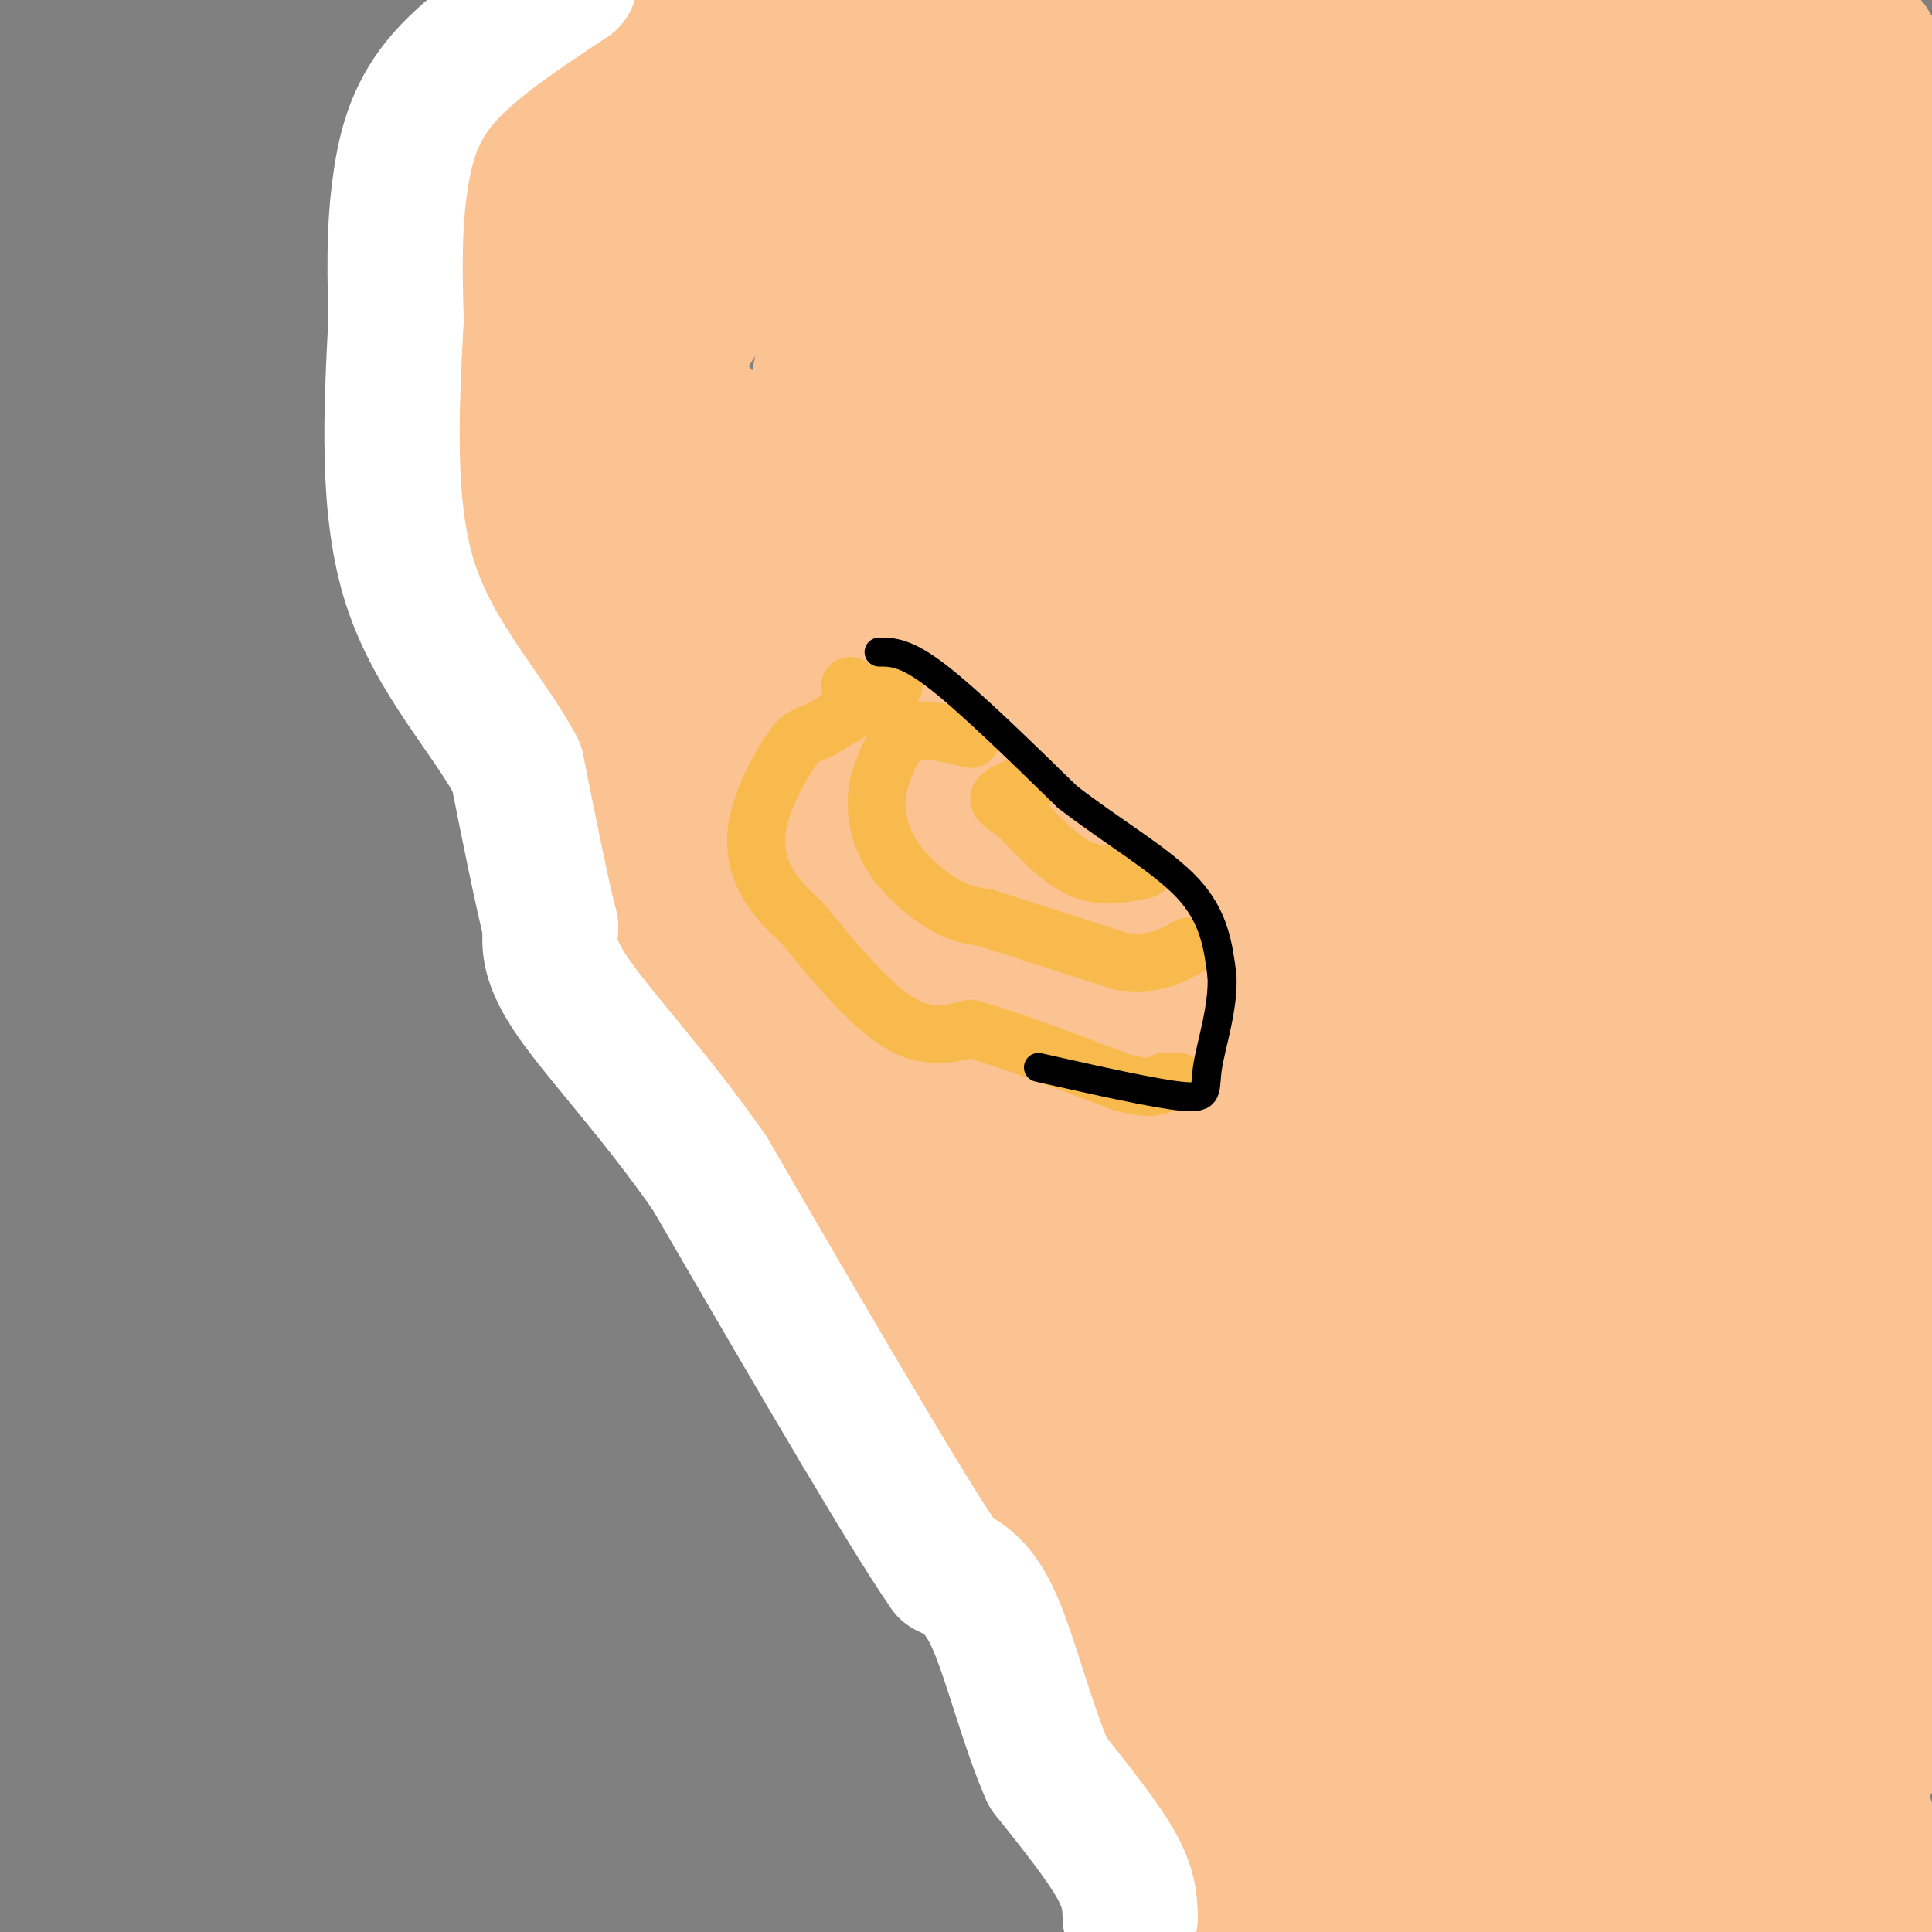 <svg viewBox='0 0 400 400' version='1.1' xmlns='http://www.w3.org/2000/svg' xmlns:xlink='http://www.w3.org/1999/xlink'><rect x="0" y="0" width="400" height="400" fill="#808080" stroke="none"/><g fill='none' stroke='#FCC392' stroke-width='28' stroke-linecap='round' stroke-linejoin='round'><path d='M292,31c-1.917,-12.250 -3.833,-24.500 -3,-30c0.833,-5.500 4.417,-4.250 8,-3'/><path d='M329,47c-11.431,9.537 -22.861,19.075 -27,17c-4.139,-2.075 -0.986,-15.762 2,-25c2.986,-9.238 5.804,-14.026 10,-19c4.196,-4.974 9.770,-10.136 22,-15c12.230,-4.864 31.115,-9.432 50,-14'/><path d='M370,50c-29.773,15.631 -59.547,31.261 -85,41c-25.453,9.739 -46.586,13.586 -57,8c-10.414,-5.586 -10.109,-20.605 25,-28c35.109,-7.395 105.020,-7.166 133,-7c27.980,0.166 14.028,0.268 0,10c-14.028,9.732 -28.131,29.092 -41,41c-12.869,11.908 -24.504,16.362 -35,18c-10.496,1.638 -19.855,0.460 -25,-2c-5.145,-2.460 -6.078,-6.201 -9,-19c-2.922,-12.799 -7.835,-34.657 -6,-57c1.835,-22.343 10.417,-45.172 19,-68'/><path d='M376,59c-17.535,26.156 -35.070,52.312 -62,70c-26.930,17.688 -63.256,26.910 -78,30c-14.744,3.090 -7.905,0.050 -6,-1c1.905,-1.050 -1.125,-0.109 -7,-9c-5.875,-8.891 -14.596,-27.615 -14,-42c0.596,-14.385 10.508,-24.430 9,-36c-1.508,-11.570 -14.437,-24.664 11,-17c25.437,7.664 89.239,36.085 120,55c30.761,18.915 28.479,28.324 21,37c-7.479,8.676 -20.156,16.619 -41,25c-20.844,8.381 -49.855,17.202 -66,20c-16.145,2.798 -19.425,-0.426 -24,-4c-4.575,-3.574 -10.444,-7.499 -20,-18c-9.556,-10.501 -22.799,-27.578 -26,-56c-3.201,-28.422 3.638,-68.191 8,-88c4.362,-19.809 6.246,-19.660 12,-25c5.754,-5.340 15.377,-16.170 25,-27'/><path d='M245,250c2.346,22.595 4.692,45.190 -19,20c-23.692,-25.190 -73.423,-98.164 -92,-137c-18.577,-38.836 -6.002,-43.533 6,-60c12.002,-16.467 23.429,-44.705 33,-61c9.571,-16.295 17.285,-20.648 25,-25'/><path d='M342,99c4.534,9.783 9.069,19.565 9,43c-0.069,23.435 -4.740,60.521 -12,88c-7.260,27.479 -17.109,45.349 -25,53c-7.891,7.651 -13.825,5.082 -32,33c-18.175,27.918 -48.590,86.325 -52,42c-3.410,-44.325 20.184,-191.380 30,-246c9.816,-54.620 5.854,-16.805 3,-6c-2.854,10.805 -4.600,-5.401 6,0c10.600,5.401 33.548,32.409 45,61c11.452,28.591 11.410,58.767 9,76c-2.410,17.233 -7.187,21.524 -14,33c-6.813,11.476 -15.661,30.136 -24,30c-8.339,-0.136 -16.170,-19.068 -24,-38'/><path d='M261,268c-12.781,-26.568 -32.735,-73.987 -42,-87c-9.265,-13.013 -7.841,8.381 -1,-16c6.841,-24.381 19.097,-94.537 23,-123c3.903,-28.463 -0.549,-15.231 -5,-2'/><path d='M236,40c-7.089,-7.600 -22.311,-25.600 -33,-34c-10.689,-8.400 -16.844,-7.200 -23,-6'/><path d='M180,0c-6.738,-0.881 -12.083,-0.083 -17,2c-4.917,2.083 -9.405,5.452 -13,10c-3.595,4.548 -6.298,10.274 -9,16'/><path d='M141,28c-5.417,11.143 -14.458,31.000 -19,46c-4.542,15.000 -4.583,25.143 -4,32c0.583,6.857 1.792,10.429 3,14'/><path d='M121,120c6.333,10.833 20.667,30.917 35,51'/><path d='M156,171c8.422,17.400 11.978,35.400 20,54c8.022,18.600 20.511,37.800 33,57'/><path d='M209,282c10.733,17.667 21.067,33.333 30,42c8.933,8.667 16.467,10.333 24,12'/><path d='M263,336c4.978,2.711 5.422,3.489 2,2c-3.422,-1.489 -10.711,-5.244 -18,-9'/><path d='M247,329c-5.310,-2.607 -9.583,-4.625 -14,-9c-4.417,-4.375 -8.976,-11.107 -6,-9c2.976,2.107 13.488,13.054 24,24'/><path d='M251,335c6.000,10.311 9.000,24.089 39,37c30.000,12.911 87.000,24.956 144,37'/><path d='M389,395c-32.746,-12.161 -65.493,-24.322 -81,-28c-15.507,-3.678 -13.775,1.128 -14,4c-0.225,2.872 -2.407,3.812 3,4c5.407,0.188 18.402,-0.375 29,2c10.598,2.375 18.799,7.687 27,13'/><path d='M353,390c5.369,2.429 5.292,2.000 5,3c-0.292,1.000 -0.798,3.429 -5,5c-4.202,1.571 -12.101,2.286 -20,3'/><path d='M317,396c0.000,0.000 -65.000,-24.000 -65,-24'/><path d='M252,372c-14.156,-5.644 -17.044,-7.756 -20,-11c-2.956,-3.244 -5.978,-7.622 -9,-12'/><path d='M223,349c-5.667,-8.500 -15.333,-23.750 -25,-39'/><path d='M198,310c-6.917,-8.274 -11.708,-9.458 -14,-16c-2.292,-6.542 -2.083,-18.440 -9,-32c-6.917,-13.560 -20.958,-28.780 -35,-44'/><path d='M140,218c-8.333,-14.333 -11.667,-28.167 -15,-42'/><path d='M125,176c-5.376,-10.045 -11.317,-14.156 -17,-25c-5.683,-10.844 -11.107,-28.419 -14,-40c-2.893,-11.581 -3.255,-17.166 -2,-26c1.255,-8.834 4.128,-20.917 7,-33'/><path d='M99,52c-0.440,-5.976 -5.042,-4.417 4,-14c9.042,-9.583 31.726,-30.310 41,-38c9.274,-7.690 5.137,-2.345 1,3'/><path d='M145,3c-6.791,22.765 -24.270,78.178 -31,106c-6.730,27.822 -2.712,28.052 -1,31c1.712,2.948 1.119,8.615 9,22c7.881,13.385 24.237,34.488 35,52c10.763,17.512 15.932,31.432 19,42c3.068,10.568 4.034,17.784 5,25'/><path d='M181,281c9.190,15.488 29.667,41.708 54,63c24.333,21.292 52.524,37.655 63,44c10.476,6.345 3.238,2.673 -4,-1'/><path d='M294,387c-9.667,-1.833 -31.833,-5.917 -54,-10'/><path d='M240,377c-11.644,-1.200 -13.756,0.800 -4,5c9.756,4.200 31.378,10.600 53,17'/><path d='M376,398c-5.089,-58.489 -10.178,-116.978 -12,-131c-1.822,-14.022 -0.378,16.422 4,46c4.378,29.578 11.689,58.289 19,87'/><path d='M396,339c-0.620,-30.246 -1.241,-60.491 -5,-89c-3.759,-28.509 -10.657,-55.281 -14,-67c-3.343,-11.719 -3.131,-8.386 -1,-50c2.131,-41.614 6.180,-128.175 11,-124c4.820,4.175 10.410,99.088 16,194'/><path d='M395,303c-7.833,-40.667 -15.667,-81.333 -22,-147c-6.333,-65.667 -11.167,-156.333 -16,-247'/><path d='M368,98c6.844,35.867 13.689,71.733 16,107c2.311,35.267 0.089,69.933 -3,105c-3.089,35.067 -7.044,70.533 -11,106'/><path d='M343,328c2.101,-17.982 4.202,-35.964 8,-77c3.798,-41.036 9.292,-105.125 7,-155c-2.292,-49.875 -12.369,-85.536 -2,-43c10.369,42.536 41.185,163.268 72,284'/><path d='M356,327c-5.083,-18.851 -10.167,-37.703 -21,-84c-10.833,-46.297 -27.416,-120.041 -18,-117c9.416,3.041 44.829,82.867 58,126c13.171,43.133 4.099,49.574 -6,72c-10.099,22.426 -21.227,60.836 -27,72c-5.773,11.164 -6.192,-4.919 -12,-32c-5.808,-27.081 -17.005,-65.160 -15,-114c2.005,-48.840 17.212,-108.440 27,-135c9.788,-26.560 14.159,-20.081 17,-16c2.841,4.081 4.154,5.763 6,1c1.846,-4.763 4.227,-15.973 11,14c6.773,29.973 17.939,101.127 22,144c4.061,42.873 1.016,57.466 0,64c-1.016,6.534 -0.005,5.010 -6,11c-5.995,5.990 -18.998,19.495 -32,33'/><path d='M360,366c-6.649,4.796 -7.273,0.288 -9,-3c-1.727,-3.288 -4.559,-5.354 -15,-25c-10.441,-19.646 -28.492,-56.870 -38,-89c-9.508,-32.130 -10.472,-59.164 -11,-84c-0.528,-24.836 -0.621,-47.472 4,-53c4.621,-5.528 13.954,6.052 26,23c12.046,16.948 26.805,39.264 37,63c10.195,23.736 15.827,48.890 18,64c2.173,15.110 0.886,20.175 -4,21c-4.886,0.825 -13.370,-2.588 -15,16c-1.630,18.588 3.596,59.179 -12,6c-15.596,-53.179 -52.013,-200.128 -68,-259c-15.987,-58.872 -11.543,-29.667 3,-2c14.543,27.667 39.185,53.795 59,89c19.815,35.205 34.804,79.487 42,112c7.196,32.513 6.598,53.256 6,74'/><path d='M383,319c1.894,18.452 3.629,27.580 -7,37c-10.629,9.420 -33.623,19.130 -44,23c-10.377,3.870 -8.137,1.899 -16,-9c-7.863,-10.899 -25.830,-30.728 -42,-55c-16.170,-24.272 -30.545,-52.988 -40,-91c-9.455,-38.012 -13.990,-85.318 -15,-105c-1.010,-19.682 1.506,-11.738 21,12c19.494,23.738 55.967,63.270 80,100c24.033,36.730 35.628,70.657 37,101c1.372,30.343 -7.478,57.103 -21,48c-13.522,-9.103 -31.717,-54.069 -52,-98c-20.283,-43.931 -42.653,-86.828 -52,-109c-9.347,-22.172 -5.671,-23.621 -6,-27c-0.329,-3.379 -4.665,-8.690 -9,-14'/><path d='M217,132c-1.317,-2.897 -0.108,-3.141 29,21c29.108,24.141 86.116,72.667 113,98c26.884,25.333 23.644,27.474 24,32c0.356,4.526 4.307,11.436 6,14c1.693,2.564 1.128,0.781 -1,9c-2.128,8.219 -5.819,26.440 -67,-32c-61.181,-58.440 -179.853,-193.541 -203,-218c-23.147,-24.459 49.230,61.722 89,112c39.770,50.278 46.934,64.651 52,75c5.066,10.349 8.033,16.675 11,23'/><path d='M270,266c-6.890,-22.380 -29.613,-89.829 -43,-125c-13.387,-35.171 -17.436,-38.064 -20,-38c-2.564,0.064 -3.643,3.086 -6,0c-2.357,-3.086 -5.993,-12.281 0,18c5.993,30.281 21.613,100.037 34,134c12.387,33.963 21.539,32.132 27,35c5.461,2.868 7.230,10.434 9,18'/><path d='M271,308c-1.048,4.583 -8.167,7.042 -11,9c-2.833,1.958 -1.381,3.417 4,7c5.381,3.583 14.690,9.292 24,15'/><path d='M288,339c6.690,7.152 11.414,17.532 8,17c-3.414,-0.532 -14.967,-11.978 -22,-20c-7.033,-8.022 -9.547,-12.621 -11,-19c-1.453,-6.379 -1.844,-14.537 -3,-19c-1.156,-4.463 -3.078,-5.232 -5,-6'/><path d='M255,292c0.631,-2.167 4.708,-4.583 -10,-23c-14.708,-18.417 -48.202,-52.833 -63,-77c-14.798,-24.167 -10.899,-38.083 -7,-52'/><path d='M175,140c-4.000,-15.952 -10.500,-29.833 -12,-27c-1.500,2.833 2.000,22.381 6,38c4.000,15.619 8.500,27.310 13,39'/><path d='M182,190c6.440,15.595 16.042,35.083 24,46c7.958,10.917 14.274,13.262 18,14c3.726,0.738 4.863,-0.131 6,-1'/><path d='M230,249c-0.857,-7.987 -6.000,-27.455 -1,-4c5.000,23.455 20.144,89.833 20,85c-0.144,-4.833 -15.577,-80.878 -25,-112c-9.423,-31.122 -12.835,-17.321 -23,-28c-10.165,-10.679 -27.082,-45.840 -44,-81'/><path d='M157,109c-7.934,-14.250 -5.770,-9.376 -7,-9c-1.230,0.376 -5.856,-3.744 -8,-6c-2.144,-2.256 -1.808,-2.646 -2,2c-0.192,4.646 -0.912,14.327 0,21c0.912,6.673 3.456,10.336 6,14'/><path d='M146,131c1.417,13.512 1.958,40.292 8,20c6.042,-20.292 17.583,-87.655 28,-127c10.417,-39.345 19.708,-50.673 29,-62'/><path d='M222,21c1.054,11.157 2.108,22.314 -3,39c-5.108,16.686 -16.377,38.901 -24,54c-7.623,15.099 -11.599,23.083 -15,24c-3.401,0.917 -6.225,-5.232 -2,-18c4.225,-12.768 15.500,-32.156 34,-49c18.500,-16.844 44.223,-31.144 59,-38c14.777,-6.856 18.606,-6.267 21,-5c2.394,1.267 3.353,3.211 6,3c2.647,-0.211 6.984,-2.579 -2,6c-8.984,8.579 -31.288,28.104 -55,44c-23.712,15.896 -48.831,28.163 -69,34c-20.169,5.837 -35.388,5.244 -44,4c-8.612,-1.244 -10.617,-3.140 -14,-10c-3.383,-6.860 -8.144,-18.684 -11,-27c-2.856,-8.316 -3.807,-13.124 4,-27c7.807,-13.876 24.374,-36.822 44,-52c19.626,-15.178 42.313,-22.589 65,-30'/><path d='M388,73c-60.458,-12.917 -120.917,-25.833 -144,-32c-23.083,-6.167 -8.792,-5.583 -2,-9c6.792,-3.417 6.083,-10.833 18,-20c11.917,-9.167 36.458,-20.083 61,-31'/><path d='M383,8c-8.813,21.483 -17.626,42.965 -29,61c-11.374,18.035 -25.309,32.621 -35,40c-9.691,7.379 -15.138,7.551 -18,6c-2.862,-1.551 -3.140,-4.826 -4,-10c-0.860,-5.174 -2.304,-12.247 1,-21c3.304,-8.753 11.354,-19.185 19,-26c7.646,-6.815 14.887,-10.014 22,-12c7.113,-1.986 14.099,-2.759 14,3c-0.099,5.759 -7.284,18.049 -14,26c-6.716,7.951 -12.962,11.564 -20,6c-7.038,-5.564 -14.868,-20.304 -16,-36c-1.132,-15.696 4.434,-32.348 10,-49'/><path d='M323,65c-4.341,12.419 -8.682,24.838 -13,38c-4.318,13.162 -8.613,27.068 -10,16c-1.387,-11.068 0.133,-47.111 -3,-45c-3.133,2.111 -10.921,42.376 -8,57c2.921,14.624 16.549,3.607 40,10c23.451,6.393 56.726,30.197 90,54'/><path d='M382,134c-15.226,-29.402 -30.453,-58.803 -39,-79c-8.547,-20.197 -10.415,-31.188 -9,-30c1.415,1.188 6.111,14.556 11,25c4.889,10.444 9.970,17.966 12,52c2.030,34.034 1.009,94.581 2,122c0.991,27.419 3.996,21.709 7,16'/><path d='M366,240c4.753,12.532 13.135,35.861 20,53c6.865,17.139 12.211,28.089 11,42c-1.211,13.911 -8.980,30.784 -13,35c-4.020,4.216 -4.291,-4.224 -3,-1c1.291,3.224 4.146,18.112 7,33'/><path d='M393,397c-6.095,-17.617 -12.191,-35.235 -21,-88c-8.809,-52.765 -20.333,-140.679 -32,-195c-11.667,-54.321 -23.477,-75.050 -20,-67c3.477,8.050 22.241,44.879 33,71c10.759,26.121 13.512,41.532 17,65c3.488,23.468 7.711,54.991 13,78c5.289,23.009 11.645,37.505 18,52'/><path d='M389,280c-19.711,-68.289 -39.422,-136.578 -49,-176c-9.578,-39.422 -9.022,-49.978 -8,-65c1.022,-15.022 2.511,-34.511 4,-54'/><path d='M313,3c-0.006,2.327 -0.012,4.655 -7,5c-6.988,0.345 -20.958,-1.292 -19,-2c1.958,-0.708 19.845,-0.488 51,3c31.155,3.488 75.577,10.244 120,17'/><path d='M325,18c-14.013,4.722 -28.026,9.445 -47,11c-18.974,1.555 -42.911,-0.057 -53,-1c-10.089,-0.943 -6.332,-1.215 -5,-3c1.332,-1.785 0.238,-5.081 5,-10c4.762,-4.919 15.381,-11.459 26,-18'/><path d='M283,0c13.400,1.000 26.800,2.000 9,3c-17.800,1.000 -66.800,2.000 -87,4c-20.200,2.000 -11.600,5.000 -3,8'/><path d='M274,196c0.000,0.000 0.100,0.100 0.1,0.1'/></g>
<g fill='none' stroke='#FFFFFF' stroke-width='28' stroke-linecap='round' stroke-linejoin='round'><path d='M234,397c-0.083,-3.000 -0.167,-6.000 -3,-11c-2.833,-5.000 -8.417,-12.000 -14,-19'/><path d='M217,367c-4.178,-9.356 -7.622,-23.244 -11,-31c-3.378,-7.756 -6.689,-9.378 -10,-11'/><path d='M196,325c-4.667,-6.667 -11.333,-17.833 -18,-29'/><path d='M178,296c-8.167,-13.667 -19.583,-33.333 -31,-53'/><path d='M147,243c-10.822,-15.578 -22.378,-28.022 -28,-36c-5.622,-7.978 -5.311,-11.489 -5,-15'/><path d='M114,192c-2.000,-8.000 -4.500,-20.500 -7,-33'/><path d='M107,159c-5.844,-11.133 -16.956,-22.467 -22,-38c-5.044,-15.533 -4.022,-35.267 -3,-55'/><path d='M82,66c-0.464,-14.060 -0.125,-21.708 1,-29c1.125,-7.292 3.036,-14.226 9,-21c5.964,-6.774 15.982,-13.387 26,-20'/></g>
<g fill='none' stroke='#F8BA4D' stroke-width='12' stroke-linecap='round' stroke-linejoin='round'><path d='M185,142c0.000,0.000 -15.000,9.000 -15,9'/><path d='M170,151c-3.246,1.571 -3.860,0.998 -6,4c-2.140,3.002 -5.807,9.577 -7,15c-1.193,5.423 0.088,9.692 2,13c1.912,3.308 4.456,5.654 7,8'/><path d='M166,191c4.600,5.600 12.600,15.600 19,20c6.400,4.400 11.200,3.200 16,2'/><path d='M201,213c7.833,2.167 19.417,6.583 31,11'/><path d='M232,224c6.667,1.833 7.833,0.917 9,0'/><path d='M241,224c2.000,0.000 2.500,0.000 3,0'/><path d='M201,153c-4.917,-1.250 -9.833,-2.500 -13,-1c-3.167,1.500 -4.583,5.750 -6,10'/><path d='M182,162c-1.024,4.095 -0.583,9.333 2,14c2.583,4.667 7.310,8.762 11,11c3.690,2.238 6.345,2.619 9,3'/><path d='M204,190c6.167,2.000 17.083,5.500 28,9'/><path d='M232,199c7.000,1.000 10.500,-1.000 14,-3'/><path d='M237,180c-4.333,0.917 -8.667,1.833 -13,0c-4.333,-1.833 -8.667,-6.417 -13,-11'/><path d='M211,169c-3.178,-2.467 -4.622,-3.133 -4,-4c0.622,-0.867 3.311,-1.933 6,-3'/><path d='M213,162c1.000,-0.500 0.500,-0.250 0,0'/><path d='M176,142c0.000,0.000 0.100,0.100 0.1,0.1'/></g>
<g fill='none' stroke='#000000' stroke-width='6' stroke-linecap='round' stroke-linejoin='round'><path d='M182,135c2.750,0.000 5.500,0.000 12,5c6.500,5.000 16.750,15.000 27,25'/><path d='M221,165c9.444,7.311 19.556,13.089 25,19c5.444,5.911 6.222,11.956 7,18'/><path d='M253,202c0.345,6.655 -2.292,14.292 -3,19c-0.708,4.708 0.512,6.488 -5,6c-5.512,-0.488 -17.756,-3.244 -30,-6'/></g>
</svg>